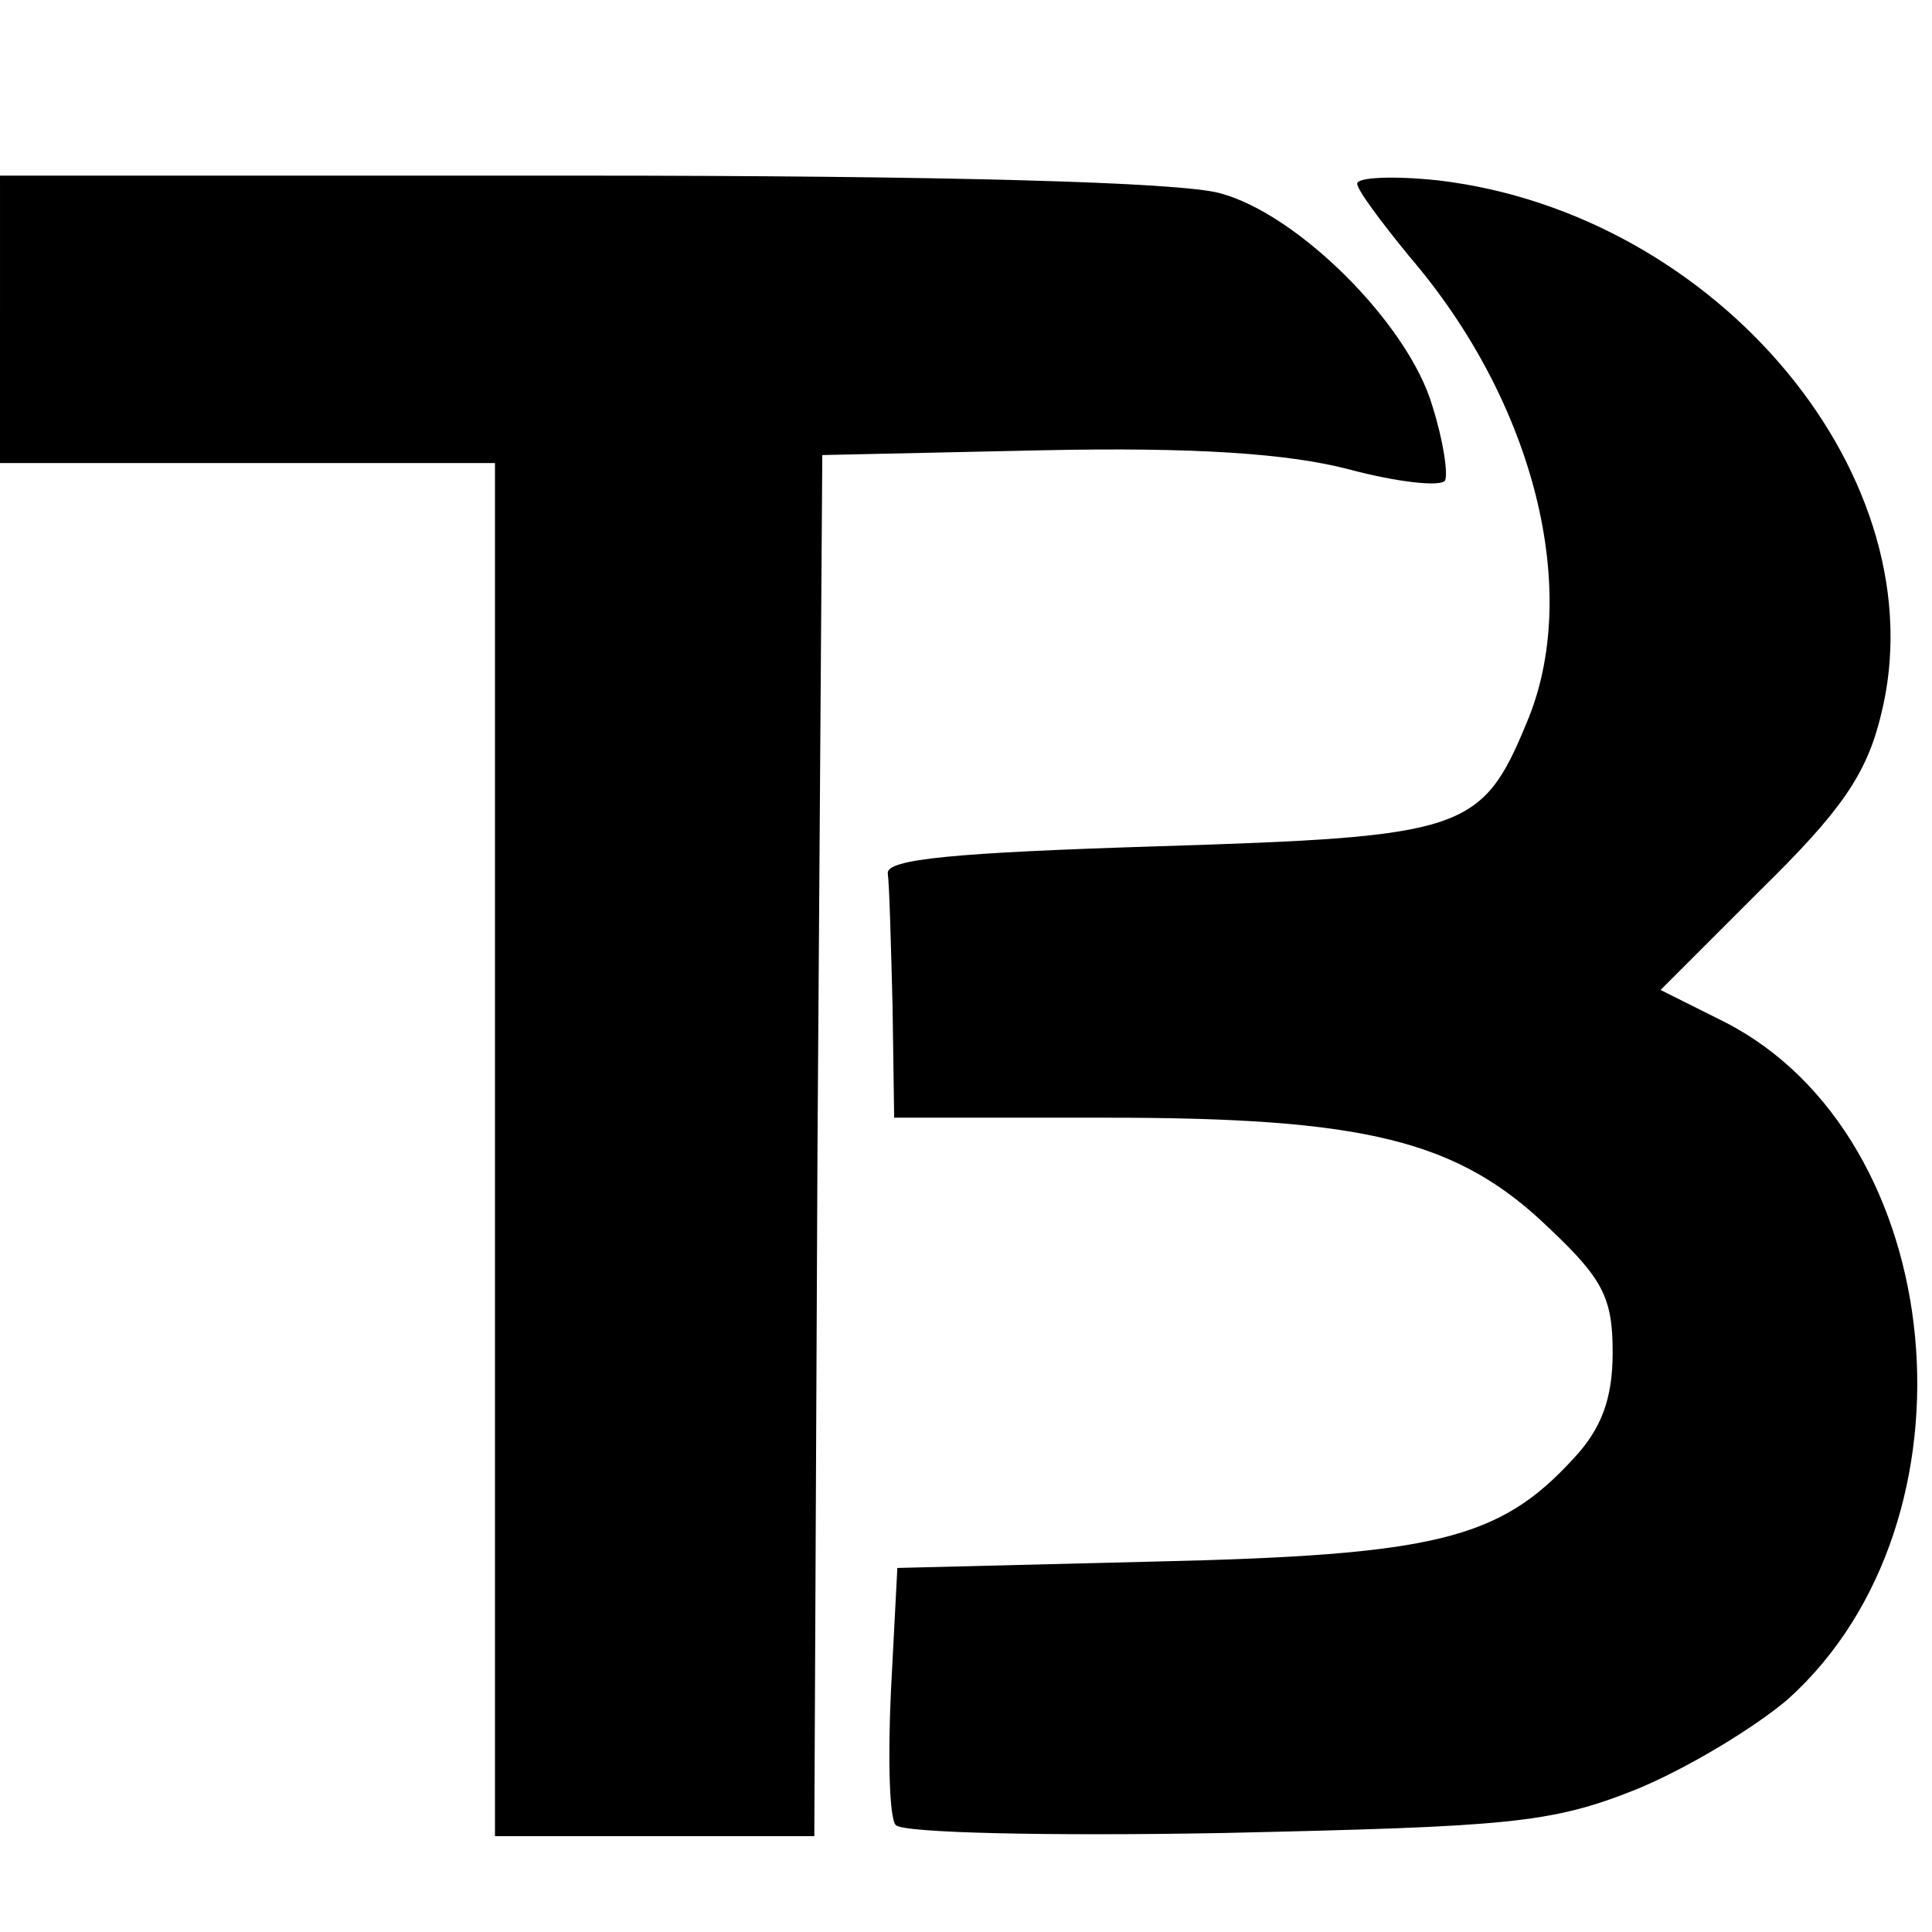 <?xml version="1.0" standalone="no"?>
<!DOCTYPE svg PUBLIC "-//W3C//DTD SVG 20010904//EN"
 "http://www.w3.org/TR/2001/REC-SVG-20010904/DTD/svg10.dtd">
<svg version="1.0" xmlns="http://www.w3.org/2000/svg"
 width="121pt" height="121pt" viewBox="0 0 121 121"
 preserveAspectRatio="xMidYMid meet">
<g transform="translate(0,121) scale(0.1,-0.1)"
fill="#000000" stroke="none">
<path d="M0 1010 l0 -90 155 0 155 0 0 -430 0 -430 100 0 100 0 2 433 3 432
138 3 c95 2 154 -2 192 -12 30 -8 57 -11 60 -7 2 4 -1 25 -8 47 -15 51 -84
120 -133 133 -25 7 -175 11 -401 11 l-363 0 0 -90z"/>
<path d="M850 1095 c0 -4 15 -24 33 -46 78 -91 108 -210 73 -292 -28 -68 -40
-71 -230 -77 -128 -4 -171 -8 -170 -17 1 -7 2 -44 3 -83 l1 -70 133 0 c162 0
220 -14 277 -69 34 -32 40 -44 40 -78 0 -29 -7 -48 -25 -67 -46 -50 -86 -60
-262 -64 l-161 -4 -4 -77 c-2 -42 -1 -80 3 -84 4 -5 96 -7 205 -5 179 4 205 6
258 27 32 13 75 39 96 57 124 112 101 352 -40 424 l-40 20 63 63 c50 49 66 72
75 109 37 147 -101 314 -277 335 -28 3 -51 2 -51 -2z"/>
</g>
</svg>

